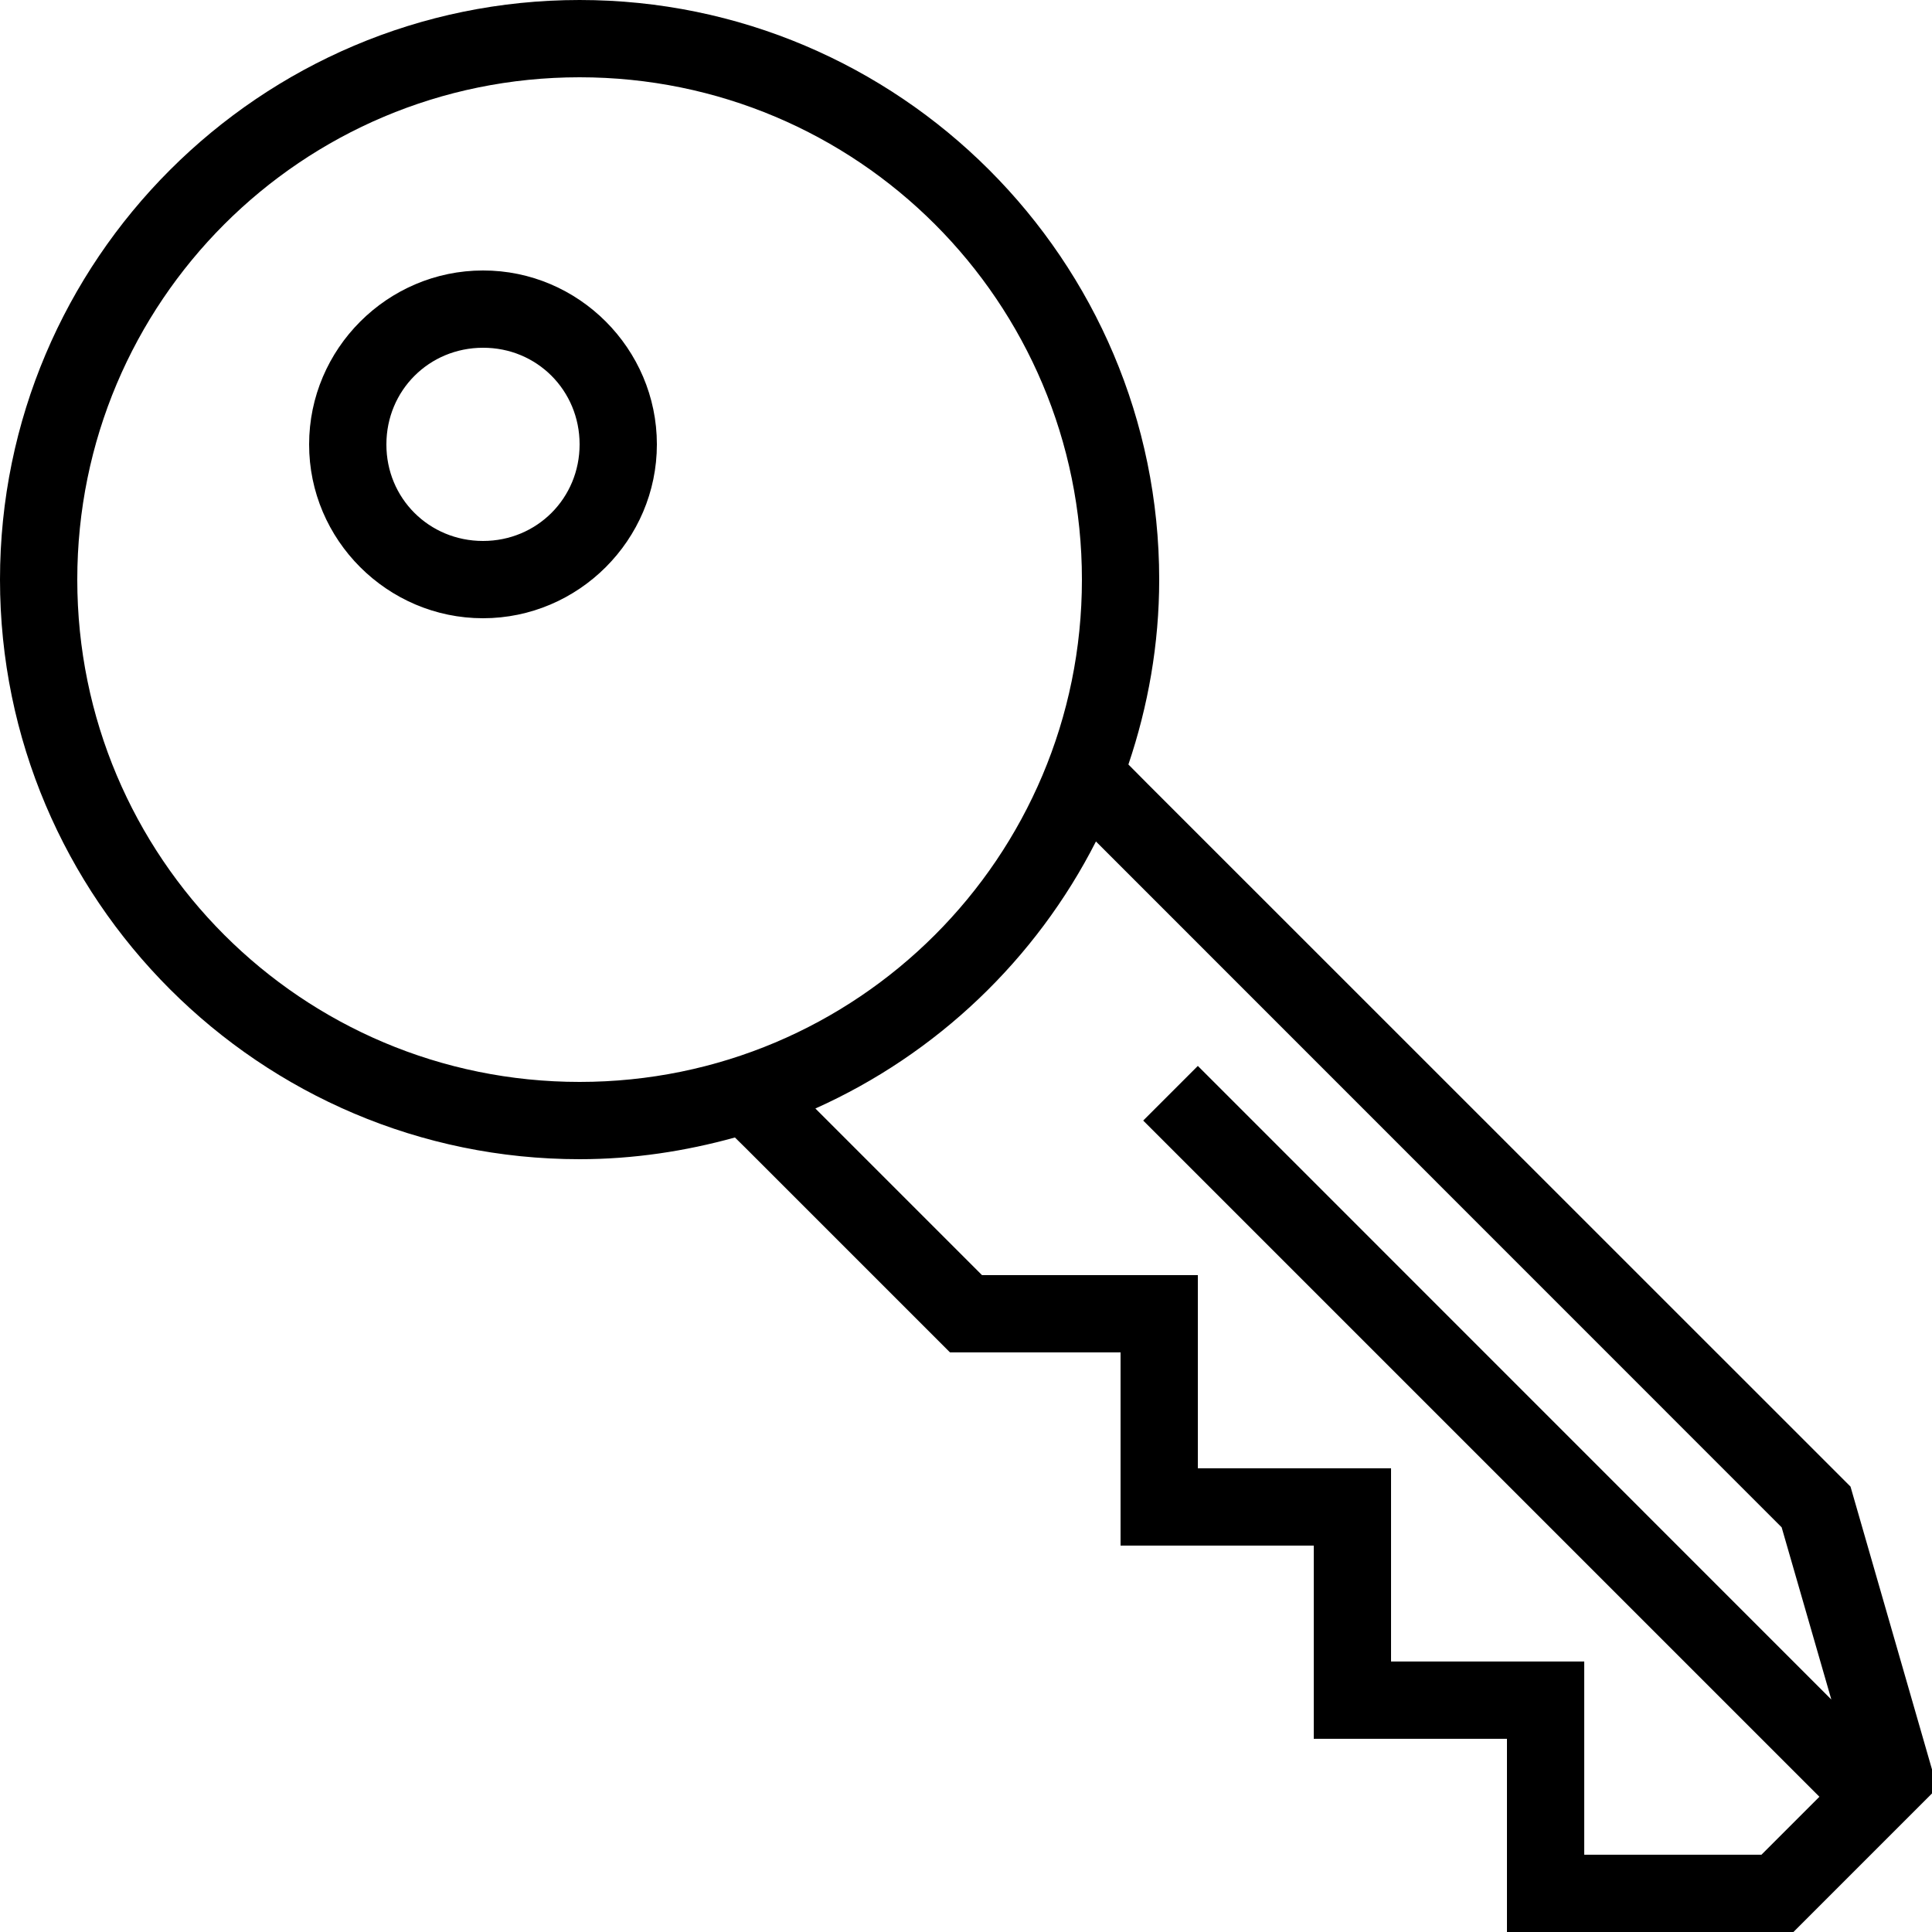 <svg xmlns="http://www.w3.org/2000/svg"  viewBox="0 0 50 50" width="100px" height="100px"><path d="M 15 0 C 6.73 0 0 6.73 0 15 C 0 23.27 6.73 30 15 30 C 16.395 30 17.738 29.793 19.02 29.438 L 19.293 29.707 L 24.586 35 L 29 35 L 29 40 L 34 40 L 34 45 L 39 45 L 39 50 L 46.414 50 L 50 46.414 L 50 45.793 L 47.891 38.473 L 29.707 20.293 L 29.203 19.785 C 29.711 18.281 30 16.676 30 15 C 30 6.73 23.27 0 15 0 Z M 15 2 C 22.188 2 28 7.812 28 15 C 28 22.188 22.188 28 15 28 C 7.812 28 2 22.188 2 15 C 2 7.812 7.812 2 15 2 Z M 12.5 7 C 10.027 7 8 9.027 8 11.5 C 7.996 13.973 10.027 16 12.5 16 C 14.973 16 17 13.973 17 11.5 C 17 9.027 14.973 6.996 12.5 7 Z M 12.5 9 C 13.895 8.996 15 10.105 15 11.5 C 15 12.895 13.895 14 12.5 14 C 11.105 14 9.996 12.895 10 11.5 C 10 10.105 11.105 9 12.5 9 Z M 28.363 21.777 L 46.109 39.527 L 47.395 43.984 L 31.707 28.293 L 31 27.586 L 29.586 29 L 47.086 46.5 L 45.586 48 L 41 48 L 41 43 L 36 43 L 36 38 L 31 38 L 31 33 L 25.414 33 L 21.102 28.688 C 24.242 27.281 26.809 24.832 28.363 21.777 Z"/></svg>